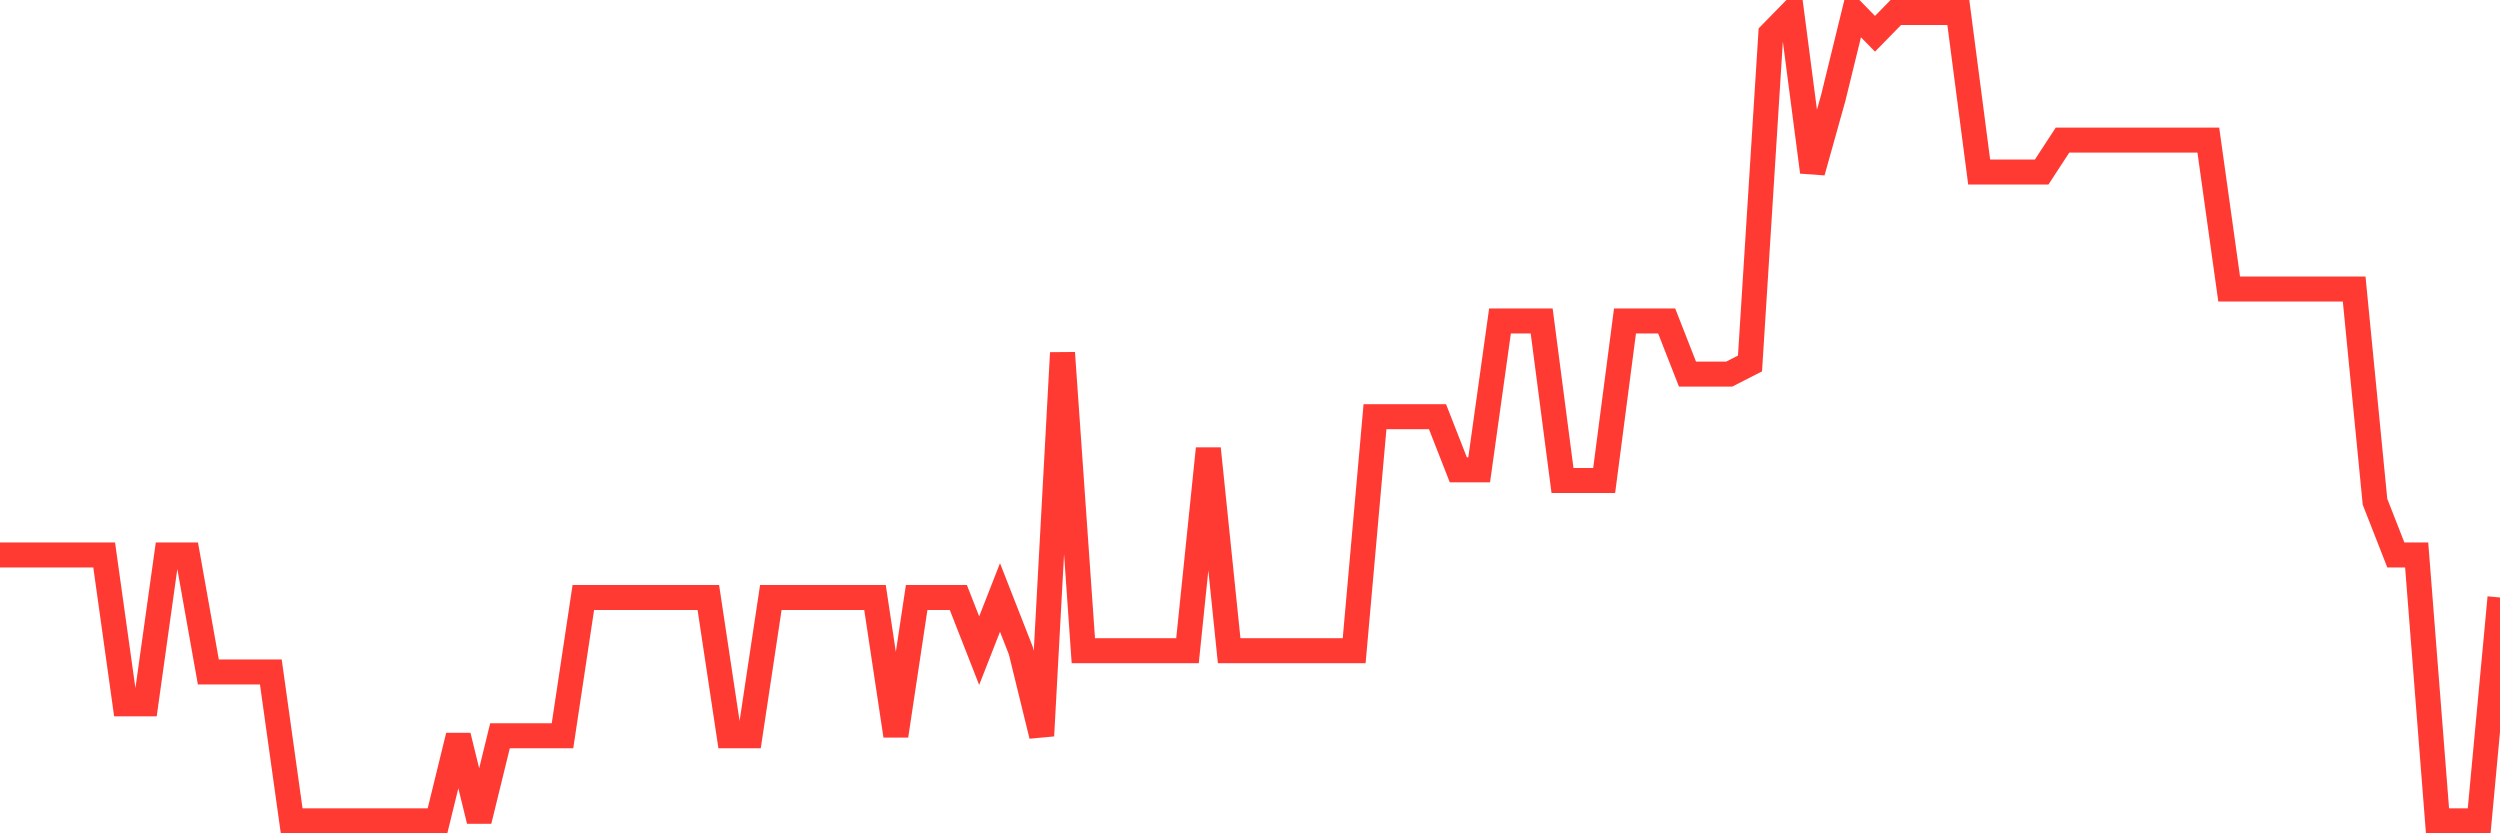 <svg
  xmlns="http://www.w3.org/2000/svg"
  xmlns:xlink="http://www.w3.org/1999/xlink"
  width="120"
  height="40"
  viewBox="0 0 120 40"
  preserveAspectRatio="none"
>
  <polyline
    points="0,26.637 1,26.637 2,26.637 3,26.637 4,26.637 5,26.637 6,33.784 7,33.784 8,26.637 9,26.637 10,32.253 11,32.253 12,32.253 13,32.253 14,39.4 15,39.4 16,39.4 17,39.4 18,39.4 19,39.4 20,39.4 21,39.4 22,35.316 23,39.4 24,35.316 25,35.316 26,35.316 27,35.316 28,28.679 29,28.679 30,28.679 31,28.679 32,28.679 33,28.679 34,28.679 35,35.316 36,35.316 37,28.679 38,28.679 39,28.679 40,28.679 41,28.679 42,28.679 43,35.316 44,28.679 45,28.679 46,28.679 47,31.232 48,28.679 49,31.232 50,35.316 51,16.937 52,31.232 53,31.232 54,31.232 55,31.232 56,31.232 57,31.232 58,21.532 59,31.232 60,31.232 61,31.232 62,31.232 63,31.232 64,31.232 65,31.232 66,20 67,20 68,20 69,20 70,22.553 71,22.553 72,15.405 73,15.405 74,15.405 75,23.063 76,23.063 77,23.063 78,15.405 79,15.405 80,15.405 81,17.958 82,17.958 83,17.958 84,17.447 85,1.621 86,0.6 87,8.258 88,4.684 89,0.6 90,1.621 91,0.6 92,0.6 93,0.6 94,0.6 95,8.258 96,8.258 97,8.258 98,8.258 99,6.726 100,6.726 101,6.726 102,6.726 103,6.726 104,6.726 105,6.726 106,6.726 107,13.874 108,13.874 109,13.874 110,13.874 111,13.874 112,13.874 113,13.874 114,24.084 115,26.637 116,26.637 117,39.4 118,39.4 119,39.4 120,28.679"
    fill="none"
    stroke="#ff3a33"
    stroke-width="1.2"
  >
  </polyline>
</svg>